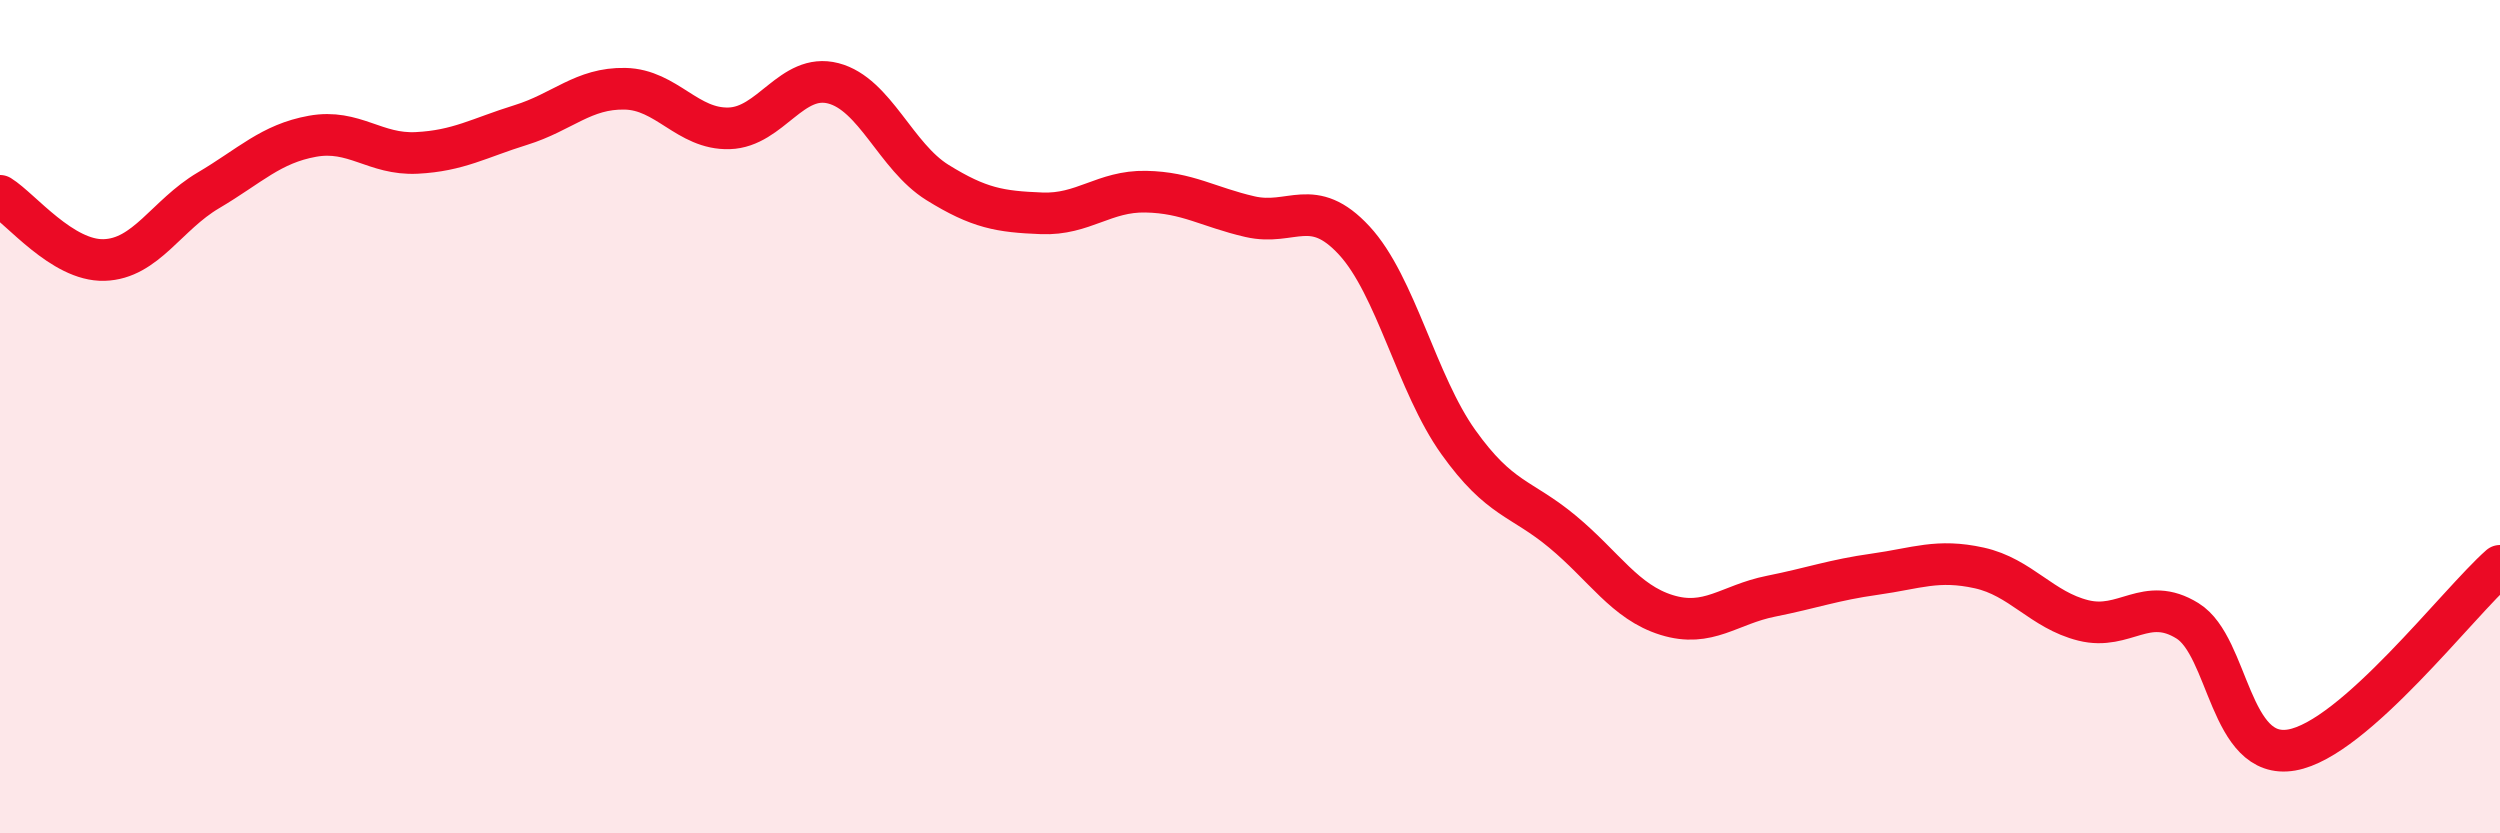 
    <svg width="60" height="20" viewBox="0 0 60 20" xmlns="http://www.w3.org/2000/svg">
      <path
        d="M 0,4.7 C 0.5,5.01 1.5,6.27 2.5,6.24 C 3.5,6.21 4,5.16 5,4.57 C 6,3.98 6.5,3.45 7.5,3.27 C 8.5,3.09 9,3.72 10,3.67 C 11,3.62 11.5,3.31 12.5,3 C 13.5,2.69 14,2.11 15,2.13 C 16,2.15 16.5,3.11 17.5,3.08 C 18.5,3.05 19,1.74 20,2 C 21,2.26 21.5,3.76 22.5,4.38 C 23.5,5 24,5.08 25,5.12 C 26,5.16 26.5,4.58 27.5,4.6 C 28.5,4.62 29,4.97 30,5.2 C 31,5.43 31.5,4.69 32.5,5.77 C 33.5,6.85 34,9.21 35,10.61 C 36,12.01 36.5,11.93 37.5,12.76 C 38.5,13.59 39,14.45 40,14.76 C 41,15.07 41.5,14.51 42.5,14.31 C 43.5,14.11 44,13.92 45,13.78 C 46,13.64 46.5,13.41 47.5,13.63 C 48.5,13.85 49,14.64 50,14.89 C 51,15.14 51.5,14.28 52.5,14.9 C 53.5,15.52 53.5,18.26 55,18 C 56.5,17.74 59,14.46 60,13.58L60 20L0 20Z"
        fill="#EB0A25"
        opacity="0.1"
        stroke-linecap="round"
        stroke-linejoin="round"
      />
      <path
        d="M 0,4.7 C 0.5,5.01 1.5,6.27 2.5,6.24 C 3.5,6.21 4,5.16 5,4.57 C 6,3.98 6.5,3.45 7.5,3.27 C 8.5,3.09 9,3.72 10,3.67 C 11,3.62 11.5,3.31 12.5,3 C 13.5,2.69 14,2.11 15,2.13 C 16,2.15 16.5,3.11 17.5,3.08 C 18.5,3.05 19,1.74 20,2 C 21,2.26 21.5,3.76 22.5,4.38 C 23.5,5 24,5.08 25,5.12 C 26,5.16 26.5,4.58 27.5,4.6 C 28.5,4.62 29,4.97 30,5.2 C 31,5.43 31.5,4.69 32.5,5.77 C 33.5,6.85 34,9.21 35,10.61 C 36,12.01 36.5,11.93 37.5,12.76 C 38.5,13.59 39,14.45 40,14.76 C 41,15.07 41.5,14.51 42.5,14.31 C 43.5,14.11 44,13.92 45,13.78 C 46,13.64 46.5,13.41 47.5,13.63 C 48.5,13.85 49,14.64 50,14.89 C 51,15.14 51.5,14.28 52.5,14.9 C 53.5,15.52 53.5,18.26 55,18 C 56.5,17.74 59,14.46 60,13.58"
        stroke="#EB0A25"
        stroke-width="1"
        fill="none"
        stroke-linecap="round"
        stroke-linejoin="round"
      />
    </svg>
  